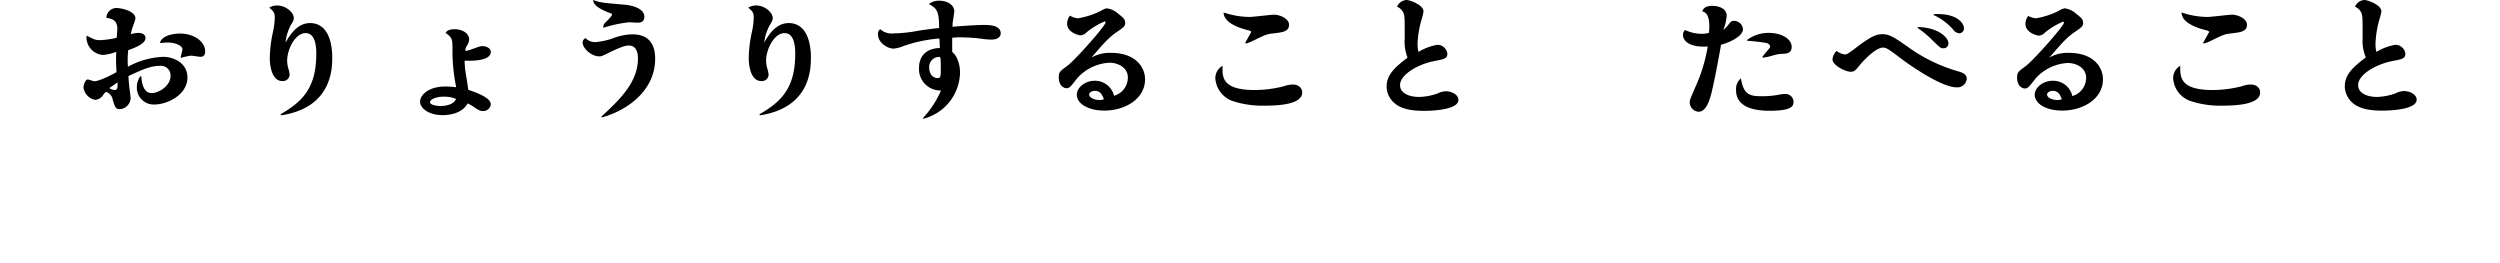 <svg xmlns="http://www.w3.org/2000/svg" width="456" height="48" viewBox="0 0 456 48">
  <path d="M25.77,13.88c.08,1.2.37,3.1,1.88,3.1,1.26,0,3.46-1.25,3.46-3.18A1.76,1.76,0,0,0,29.28,12c-1.83,0-3.25.67-5.85,1.87.05,1.06.08,1.16.14,1.75,0,.36.26,1.93.26,2.24a2.1,2.1,0,0,1-2,2.05c-.77,0-.91-.49-1.29-1.8a1.77,1.77,0,0,0-1.22-1.36,3.84,3.84,0,0,0-.55.64,1.87,1.87,0,0,1-1.42.83A2.68,2.68,0,0,1,15.23,16c0-.56.35-1.51.78-1.51.17,0,1,.33,1.17.33.85,0,2.91-1,4.08-1.67a30.36,30.36,0,0,1-.06-3.7,8,8,0,0,1-2.48.57,3.25,3.25,0,0,1-2.94-3.5c.34.13.65.31,1.17.54a2.56,2.56,0,0,0,1.22.26,14.31,14.31,0,0,0,3.12-.44c.08-1,.11-1.31.11-1.59,0-1.65-.94-1.83-2-2.06a1.85,1.85,0,0,1,1.86-1.77c.77,0,3.45.51,3.45,1.93A13,13,0,0,1,24.17,5c-.14.48-.2.72-.31,1.23A5.65,5.65,0,0,1,25.28,6c.37,0,1.26.16,1.26.93s-1,1.49-3.14,2.21a11.9,11.9,0,0,0-.11,1.72,11.74,11.74,0,0,0,.05,1.31,14.61,14.61,0,0,1,6.4-1.8c2.14,0,4.45,1.26,4.45,3.75,0,3.21-3.71,4.94-6,4.94a3.07,3.07,0,0,1-3.23-3.11,3.55,3.55,0,0,1,.6-2Zm-5.83,2.18a1.79,1.79,0,0,0,1,.36c.55,0,.52-.62.49-1.39C21.2,15.21,20.14,15.91,19.94,16.06Zm13-5.63A10.08,10.08,0,0,0,33.28,9c0-.72-1.4-1.24-2.66-1.24-.37,0-1.14.06-1.45.08.31-1.33,2.37-1.72,3.65-1.72,2.74,0,4.6,1.59,4.6,3.24,0,.56-.2,1-.86,1-.28,0-1.48-.21-1.74-.21a12.48,12.48,0,0,0-1.77.39Z"/>
  <path d="M51.18,20.84c3.68-2.16,6.51-4.5,6.51-11,0-.85,0-3.8-1.94-3.8s-3.37,3-3.37,5a5.19,5.19,0,0,0,.2,1.41,4.73,4.73,0,0,1,.25,1.23,1.23,1.23,0,0,1-1.31,1.11c-2.25,0-2.31-3.73-2.31-4.11A23.54,23.54,0,0,1,49.75,6a13.68,13.68,0,0,0,.37-2.72c0-1-.23-1.21-1-1.88A2.66,2.66,0,0,1,50.58,1c1.57,0,3,1.29,3,2.26,0,.34,0,.44-.55,1.34a8.41,8.41,0,0,0-.94,3.16c.72-1.26,2.06-3.55,4.46-3.55,4.05,0,4.05,5.48,4.05,6.22,0,2,0,9.2-9.34,10.61Z"/>
  <path d="M89.52,19a1.36,1.36,0,0,1-1.43,1.25c-.51,0-.65-.07-1.94-.92a4.74,4.74,0,0,0-.86-.46c-1,1.87-3.42,2.13-4.51,2.13-2.85,0-4.16-1.44-4.16-2.44,0-1.26,1.59-2.78,4.59-2.78a17.2,17.2,0,0,1,2,.13A32.7,32.7,0,0,1,82.53,9c0-1.74,0-2.13-1.26-3,.17-.25.46-.67,1.66-.67,1.51,0,2.65.83,2.65,1.85a2.21,2.21,0,0,1-.4,1.11,2.27,2.27,0,0,0-.31,1A5.07,5.07,0,0,0,86,9c1.48-.53,1.62-.59,2-.59.66,0,1.52.36,1.52,1.06,0,1.74-3.8,1.64-4.77,1.59a15.12,15.12,0,0,0,.26,2.67c.08.52.37,2.24.4,2.65C86.41,16.73,89.52,17.73,89.52,19ZM81,17.63c-1.72,0-2.57.61-2.57,1s.8.7,1.94.7c.31,0,2.25,0,2.82-1.29A5.82,5.82,0,0,0,81,17.63Z"/>
  <path d="M109.68,21.28c3.14-2.91,6.68-6.17,6.68-10.59,0-.46,0-2.39-1.66-2.39-.6,0-1.34.21-3.42,1.21-1.58.77-1.58.77-2,.77-1.4,0-3-1.47-3-2.49a.83.83,0,0,1,.54-.83,2.34,2.34,0,0,0,1.8.72A12.88,12.88,0,0,0,111.76,7a10.4,10.4,0,0,1,3.6-.74c3.91,0,4.14,3.13,4.14,4.47,0,5.52-4.68,9.3-9.74,10.69ZM113.87.85c1.26.1,3.66.61,3.66,2.23,0,1.06-.94,1.06-1.32,1.06-.22,0-1.2-.08-1.39-.08a22.93,22.93,0,0,0-4.74,1,.81.81,0,0,1,.2-.79c.2-.24,1.34-1.29,1.34-1.57s-.2-.26-.34-.31c-3-1.11-3.06-2-3.09-2.39C109.59.49,109.88.51,113.87.85Z"/>
  <path d="M138.54,20.84c3.68-2.16,6.51-4.5,6.51-11,0-.85,0-3.8-1.94-3.8s-3.37,3-3.37,5a5.19,5.19,0,0,0,.2,1.41,5,5,0,0,1,.26,1.23,1.23,1.23,0,0,1-1.32,1.11c-2.25,0-2.31-3.73-2.31-4.11A23.54,23.54,0,0,1,137.11,6a13.68,13.68,0,0,0,.37-2.72c0-1-.22-1.21-1-1.88A2.7,2.7,0,0,1,137.94,1c1.57,0,3,1.29,3,2.26,0,.34,0,.44-.54,1.34a8.27,8.27,0,0,0-1,3.16c.72-1.26,2.06-3.55,4.46-3.55,4.05,0,4.05,5.48,4.05,6.22,0,2,0,9.2-9.33,10.61Z"/>
  <path d="M173.68,9.46a3.53,3.53,0,0,1,.95,1.33,6.36,6.36,0,0,1,.48,2.42,8.86,8.86,0,0,1-6.71,8.45l-.08-.1a17.14,17.14,0,0,0,3.31-5.06,3.89,3.89,0,0,1-4-4.11c0-2.45,1.63-3.58,3.8-3.63,0-.38-.06-1.51-.09-1.74a25.75,25.75,0,0,0-6.68,1.43,6,6,0,0,1-1.68.42c-1,0-2.83-1-2.83-2.6a1,1,0,0,1,.4-.95,3.16,3.16,0,0,0,2.49.77,25.81,25.81,0,0,0,4.59-.51c1.83-.26,2.83-.39,3.66-.47,0-3.29-.46-3.54-1.86-4.39a3,3,0,0,1,1.94-.59c1.51,0,2.69.85,2.69,1.93,0,.3-.23,1.61-.26,1.87a6,6,0,0,0-.06.95c1.51-.13,4.31-.33,5.71-.33.86,0,3.08,0,3.08,1.54,0,.54-.45,1.13-1.65,1.13a12.68,12.68,0,0,1-1.83-.15,32.64,32.64,0,0,0-3.82-.26,11.07,11.07,0,0,0-1.55.08Zm-4.19,2.9c0,1.31.85,1.88,1.48,1.88s.63-.29.63-1.78c0-.2,0-1.67-.06-1.8s0-.25-.25-.28A1.82,1.82,0,0,0,169.49,12.36Z"/>
  <path d="M196.61,3.34A14.47,14.47,0,0,0,200.75,2a3.77,3.77,0,0,1,1.08-.48,3.68,3.68,0,0,1,2.15,1c1,.77,1.25,1.05,1.25,1.64s-.17.77-1.6,1.73-2.57,2.31-4.56,4.62a6.7,6.7,0,0,1,3.56-.87c4.51,0,6.23,2.62,6.23,4.83,0,3.52-3.57,5.7-7.45,5.7-3,0-5-1.31-5-2.88,0-1.33,1.51-2.56,3.28-2.56a3.57,3.57,0,0,1,3.51,2.74,3.46,3.46,0,0,0,2.52-3.34c0-1.9-1.92-2.69-3.34-2.69a8.48,8.48,0,0,0-5.89,2.82c-1.28,1.65-1.42,1.83-2,1.83-.35,0-1.37-.39-1.37-1.93,0-1,.17-1.13,1.54-2.13s7-7.33,7-7.94a.18.18,0,0,0-.17-.18,12.54,12.54,0,0,0-3.31,2,1.7,1.7,0,0,1-1.09.54c-.28,0-2.45-.49-2.45-2.16a2.59,2.59,0,0,1,.51-1.44A3.39,3.39,0,0,0,196.61,3.34Zm3.14,13.23c-.49,0-1.08.24-1.08.67,0,.64,1.08,1,1.82,1a2.53,2.53,0,0,0,.86-.13C201.18,17.63,200.84,16.57,199.75,16.57Z"/>
  <path d="M228.84,16.42a21.68,21.68,0,0,0,5.34-.69,5,5,0,0,1,1.6-.31c1.31,0,1.74.82,1.74,1.44,0,2.1-3.94,2.41-6.76,2.41a17.26,17.26,0,0,1-6-.87,4.7,4.7,0,0,1-3.08-4.06A2.57,2.57,0,0,1,223,12C222.93,14,222.85,16.42,228.84,16.42Zm-1.71-8.61c.17-.31,1.11-2,1.11-2s-.17-.2-.43-.26c-.77-.18-4.62-1.1-4.62-3.28a14.85,14.85,0,0,0,4.74.82c.71,0,3.82-.41,4.45-.41,1.17,0,2.74.77,2.74,1.82,0,1.26-1.14,1.39-2.85,1.59-1.23.13-1.49.26-3.71,1.34a5.44,5.44,0,0,1-1.35.51Z"/>
  <path d="M262.19,8.17A1.84,1.84,0,0,1,264,9.79c0,.87-.55,1-2.35,1.34-2.94.56-6.28,2.44-6.28,4.39,0,1.62,1.92,2.16,3.43,2.16a10.66,10.66,0,0,0,3.43-.64,3.46,3.46,0,0,1,1.51-.39c1,0,2.28.59,2.28,1.57,0,1.69-4.17,2-6.34,2-2.42,0-4.25-.43-5.36-1.44a4,4,0,0,1-1.4-3c0-2.32,1.83-3.73,3.82-5.27A8,8,0,0,1,256.22,7c0-3.59,0-4-.2-4.57a2.19,2.19,0,0,0-1.2-1.21A2,2,0,0,1,256.54,0c.68,0,3.11.93,3.11,2.08a9.31,9.31,0,0,1-.35,1.47A18.55,18.55,0,0,0,258.56,8a5.94,5.94,0,0,0,.17,1.47A10,10,0,0,1,262.19,8.17Z"/>
  <path d="M315.15,4.65c.51-.67.65-.85,1.11-.85a1.66,1.66,0,0,1,1.66,1.49c0,1.26-2.14,2.34-4,2.88-.34,1.85-.88,5-1.63,8.3-.65,2.85-1.45,3.91-2.48,3.91a1.72,1.72,0,0,1-1.6-1.72c0-.39.09-.65,1.06-2.86a29.44,29.44,0,0,0,2.22-7.32c-3.31.21-4.51-1-4.51-2.11a1.12,1.12,0,0,1,.38-.9,7.11,7.11,0,0,0,3,.7A5.07,5.07,0,0,0,311.69,6a6.45,6.45,0,0,0,.09-1.1c0-2-.52-2.65-1.29-2.83.32-1,1.46-1,1.8-1,1.32,0,2.66.52,2.66,1.83a8,8,0,0,1-.63,2.54A4.48,4.48,0,0,0,315.15,4.65Zm6.08,12.9a17.16,17.16,0,0,0,3-.23,6.79,6.79,0,0,1,1.37-.18,1.46,1.46,0,0,1,1.54,1.46c0,.65-.2,1.6-4.23,1.6-1.4,0-6.25,0-6.25-3.73a2.51,2.51,0,0,1,.89-2.18C318,17.17,319.06,17.55,321.23,17.55ZM318.69,7.27A6.49,6.49,0,0,1,322.57,6c2.63,0,4.23,1.23,4.23,2.54s-1.06,1.23-1.92,1.29a7.3,7.3,0,0,0-1.8.38,11,11,0,0,1-1.54.31l-.08-.13a13.83,13.83,0,0,1,1.05-1.31c.23-.26.35-.41.35-.62s-.23-.54-.77-.64a33.52,33.52,0,0,0-3.4-.38Z"/>
  <path d="M336.42,9.92c.51,0,.57-.05,2.48-1.49,2.48-1.85,3.37-2.19,4.43-2.19,1.28,0,2.05.47,4.68,2.32A29.55,29.55,0,0,0,357.12,13c.62.18,1.62.43,1.62,1.41a1.73,1.73,0,0,1-1.88,1.52c-2.57,0-8-3.65-10.11-5.25s-2.65-2-3.28-2c-1.29,0-3.37,2.13-4.26,3.21-.74.92-1,1.2-1.62,1.2-1,0-3.34-1.18-3.34-2.26A2.37,2.37,0,0,1,335,9.3,3.15,3.15,0,0,0,336.42,9.92Zm13.39-5c3.74.11,5.59,1.9,5.59,3a.87.87,0,0,1-.91.88c-.51,0-.51,0-2-1.44a17.66,17.66,0,0,0-2.71-2.26Zm2.88-2.33c4.54-.26,5.54,1.85,5.54,2.57a.9.9,0,0,1-.86.92,1.61,1.61,0,0,1-1.14-.72,10.75,10.75,0,0,0-3.54-2.62Z"/>
  <path d="M371.33,3.34A14.47,14.47,0,0,0,375.47,2a3.69,3.69,0,0,1,1.09-.48,3.68,3.68,0,0,1,2.14,1c1,.77,1.26,1.05,1.26,1.64s-.18.77-1.6,1.73-2.57,2.31-4.57,4.62a6.71,6.71,0,0,1,3.57-.87c4.51,0,6.22,2.62,6.22,4.83,0,3.52-3.57,5.7-7.45,5.7-3,0-5-1.31-5-2.88,0-1.33,1.52-2.56,3.29-2.56A3.59,3.59,0,0,1,378,17.52a3.46,3.46,0,0,0,2.51-3.34c0-1.9-1.91-2.69-3.34-2.69a8.47,8.47,0,0,0-5.88,2.82c-1.29,1.65-1.43,1.83-2,1.83-.34,0-1.37-.39-1.37-1.93,0-1,.17-1.13,1.54-2.13s7-7.33,7-7.94a.17.17,0,0,0-.17-.18,12.89,12.89,0,0,0-3.31,2,1.67,1.67,0,0,1-1.08.54c-.29,0-2.46-.49-2.46-2.16a2.59,2.59,0,0,1,.51-1.44A3.43,3.43,0,0,0,371.33,3.34Zm3.14,13.23c-.48,0-1.08.24-1.08.67,0,.64,1.08,1,1.83,1a2.51,2.51,0,0,0,.85-.13C375.9,17.63,375.56,16.57,374.47,16.57Z"/>
  <path d="M403.57,16.42a21.66,21.66,0,0,0,5.33-.69,5,5,0,0,1,1.6-.31c1.32,0,1.75.82,1.75,1.44,0,2.1-3.95,2.41-6.77,2.41a17.21,17.21,0,0,1-6-.87,4.69,4.69,0,0,1-3.09-4.06A2.57,2.57,0,0,1,397.68,12C397.66,14,397.57,16.42,403.57,16.42Zm-1.72-8.61c.17-.31,1.12-2,1.12-2s-.17-.2-.43-.26c-.77-.18-4.63-1.1-4.63-3.28a14.85,14.85,0,0,0,4.74.82c.72,0,3.83-.41,4.46-.41,1.17,0,2.74.77,2.74,1.82,0,1.26-1.15,1.39-2.86,1.59-1.23.13-1.48.26-3.71,1.34a5.4,5.4,0,0,1-1.34.51Z"/>
  <path d="M436.91,8.17a1.84,1.84,0,0,1,1.83,1.62c0,.87-.54,1-2.34,1.34-2.94.56-6.28,2.44-6.28,4.39,0,1.62,1.91,2.16,3.42,2.16A10.56,10.56,0,0,0,437,17a3.49,3.49,0,0,1,1.51-.39c1,0,2.29.59,2.29,1.57,0,1.69-4.17,2-6.34,2-2.43,0-4.26-.43-5.37-1.44a4.06,4.06,0,0,1-1.4-3c0-2.32,1.83-3.73,3.83-5.27A7.86,7.86,0,0,1,430.94,7c0-3.59,0-4-.19-4.57a2.19,2.19,0,0,0-1.2-1.21A2,2,0,0,1,431.26,0c.68,0,3.11.93,3.11,2.08A10.18,10.18,0,0,1,434,3.55,18.55,18.55,0,0,0,433.29,8a5.5,5.5,0,0,0,.17,1.47A9.9,9.9,0,0,1,436.91,8.17Z"/>
</svg>
